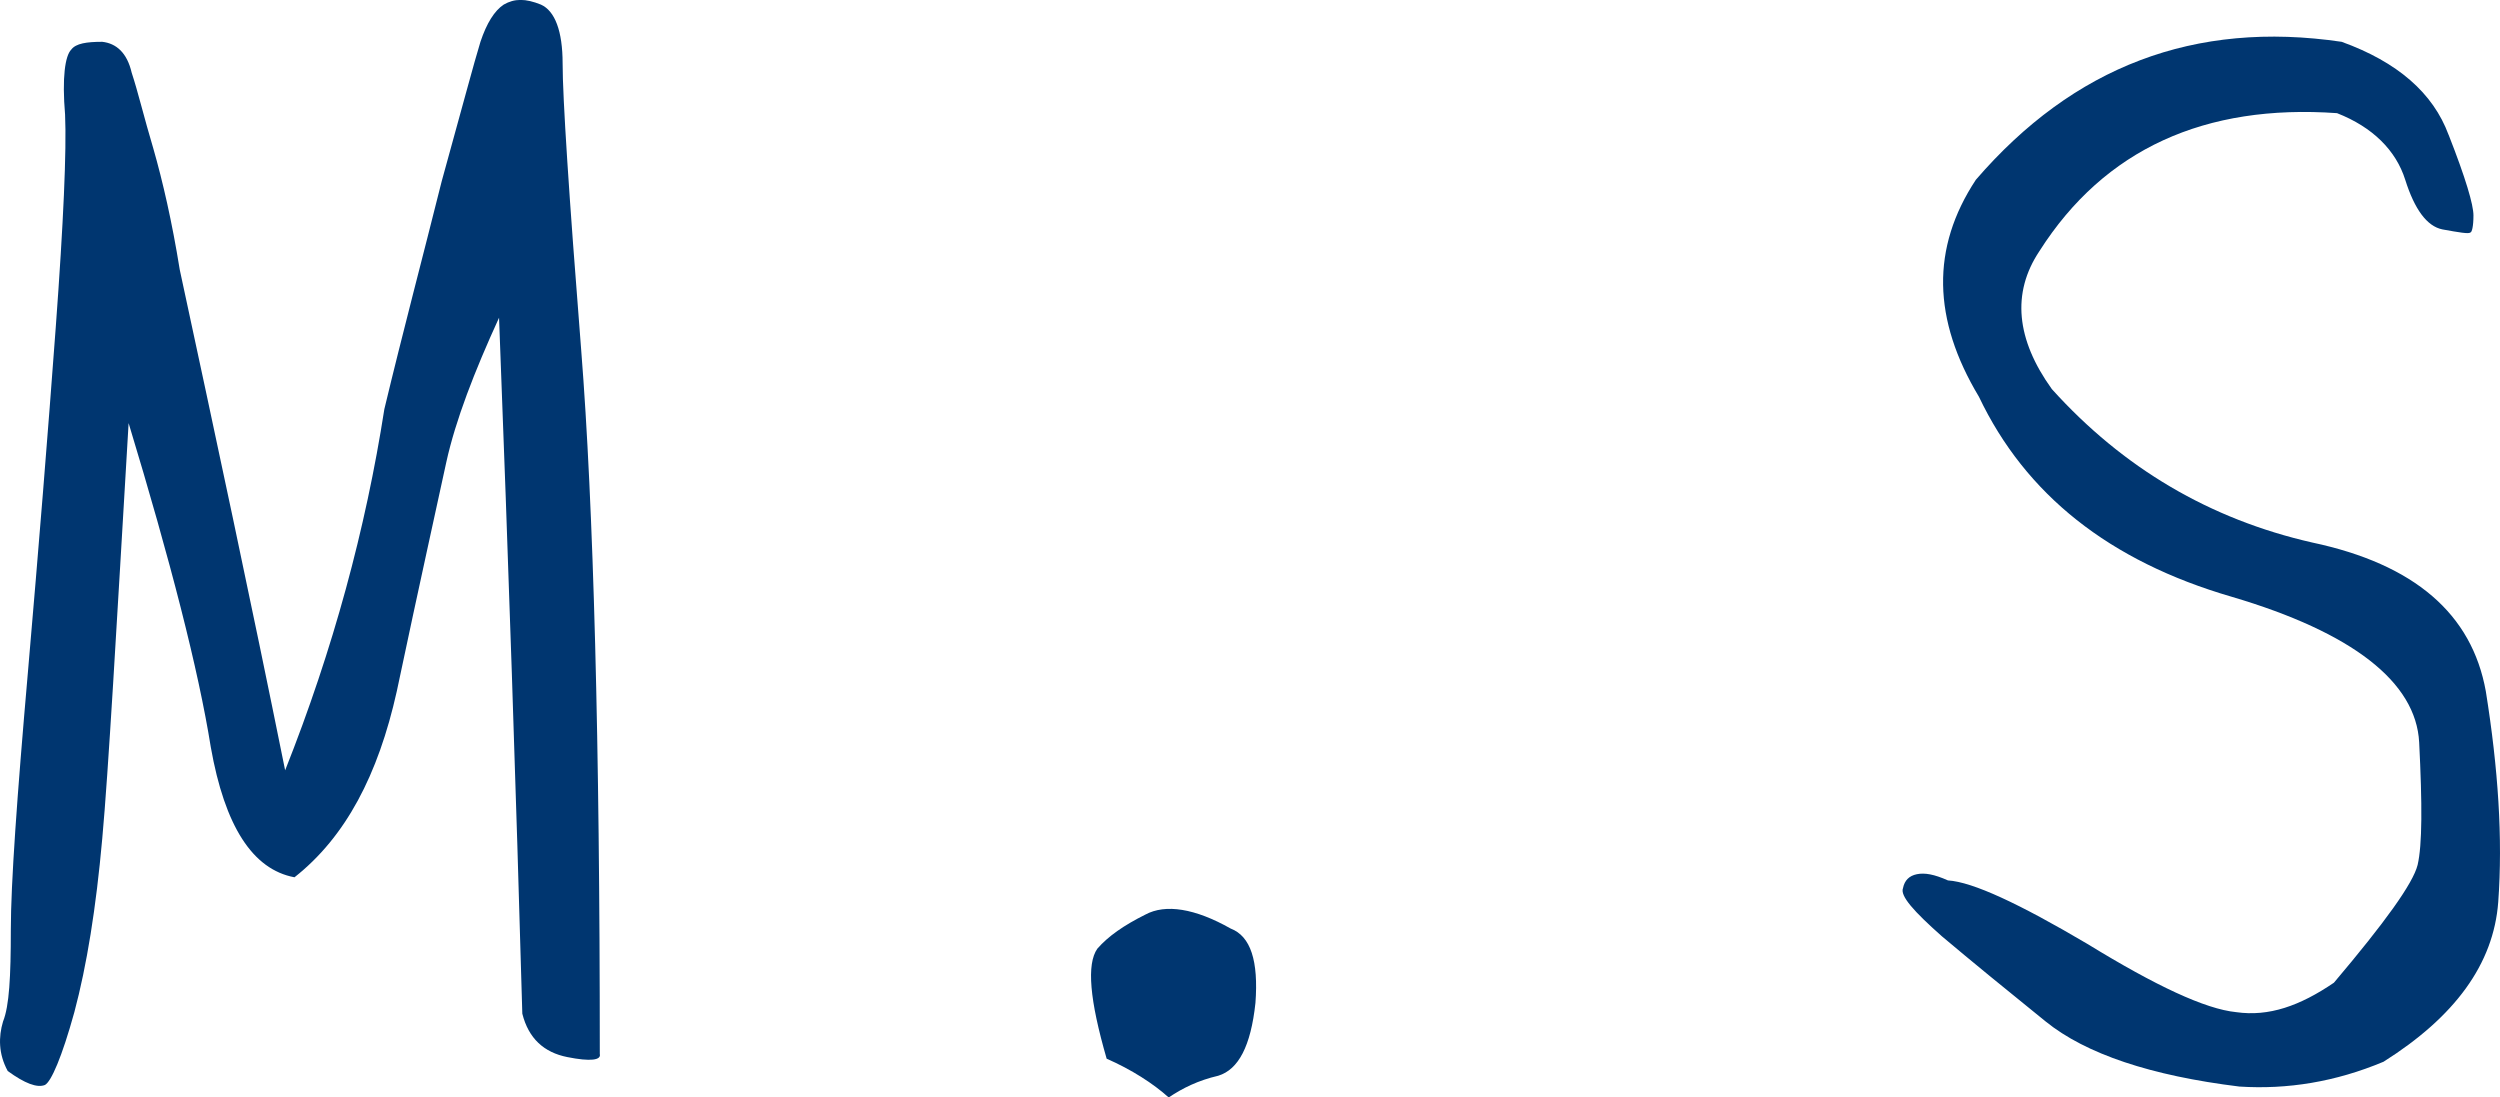 <?xml version="1.0" encoding="UTF-8"?>
<svg id="_レイヤー_2" data-name="レイヤー 2" xmlns="http://www.w3.org/2000/svg" width="66.301" height="29.104" viewBox="0 0 66.301 29.104">
  <defs>
    <style>
      .cls-1 {
        fill: #003670;
      }
    </style>
  </defs>
  <g id="_レイヤー_1-2" data-name="レイヤー 1">
    <g>
      <path class="cls-1" d="m.081,27.09c.165-.411.206-1.192.206-2.425s.165-3.535.452-6.824c.288-3.33.534-6.372.74-9.167s.288-4.687.247-5.632c-.083-.986,0-1.562.164-1.727.124-.165.411-.206.822-.206.37.041.658.288.781.822.164.493.329,1.192.575,2.014.247.863.494,1.932.699,3.207.946,4.398,1.891,8.797,2.795,13.277,1.274-3.206,2.138-6.413,2.631-9.578.493-2.056,1.028-4.07,1.521-6.043.535-1.932.863-3.165,1.028-3.7.165-.493.37-.822.617-.986.288-.165.575-.165.986,0,.37.165.576.699.576,1.562,0,.904.165,3.453.493,7.605s.493,10.4.493,18.663c.041.165-.247.206-.863.082-.617-.123-1.027-.493-1.192-1.151-.165-5.878-.37-12.044-.617-18.457-.658,1.438-1.151,2.713-1.397,3.823-.247,1.151-.699,3.166-1.315,6.084-.494,2.22-1.357,3.864-2.713,4.933-1.11-.206-1.85-1.356-2.22-3.453-.329-2.056-1.069-4.933-2.179-8.592-.329,5.55-.534,9.208-.699,11.017-.165,1.85-.411,3.371-.74,4.604-.329,1.192-.617,1.85-.781,1.932-.206.083-.534-.041-.986-.37-.247-.452-.247-.904-.124-1.315Z"/>
      <path class="cls-1" d="m33.295,26.597c-.123,1.151-.452,1.768-.986,1.932-.535.124-.946.329-1.315.576-.411-.37-.987-.74-1.645-1.028-.452-1.562-.534-2.507-.247-2.918.288-.329.699-.617,1.274-.904.534-.288,1.315-.165,2.261.37.535.205.74.863.658,1.973Z"/>
      <path class="cls-1" d="m64.939,3.577c.452,1.151.658,1.85.658,2.137s-.041.452-.083.452c-.041.042-.288,0-.74-.082-.411-.082-.74-.534-.986-1.315s-.863-1.397-1.809-1.768c-3.494-.247-6.166.945-7.893,3.659-.74,1.11-.616,2.343.329,3.658,1.891,2.097,4.193,3.453,6.906,4.07,2.713.576,4.234,1.891,4.604,3.946.329,2.055.452,3.905.329,5.59-.124,1.645-1.151,3.042-3.042,4.234-1.274.534-2.549.74-3.823.658-2.343-.288-4.07-.863-5.139-1.727s-1.973-1.603-2.754-2.261c-.74-.657-1.11-1.068-1.028-1.274.041-.206.165-.329.37-.37.205-.041.452,0,.822.165.658.041,1.891.617,3.7,1.685,1.809,1.11,3.124,1.727,3.946,1.809.863.123,1.686-.165,2.59-.781,1.356-1.603,2.097-2.631,2.22-3.124.124-.535.124-1.603.041-3.248-.082-1.603-1.768-2.918-4.974-3.864-3.248-.945-5.467-2.713-6.701-5.303-1.233-2.055-1.274-3.946-.082-5.755,2.589-3.001,5.796-4.234,9.701-3.659,1.48.535,2.425,1.356,2.836,2.467Z"/>
    </g>
  </g>
</svg>